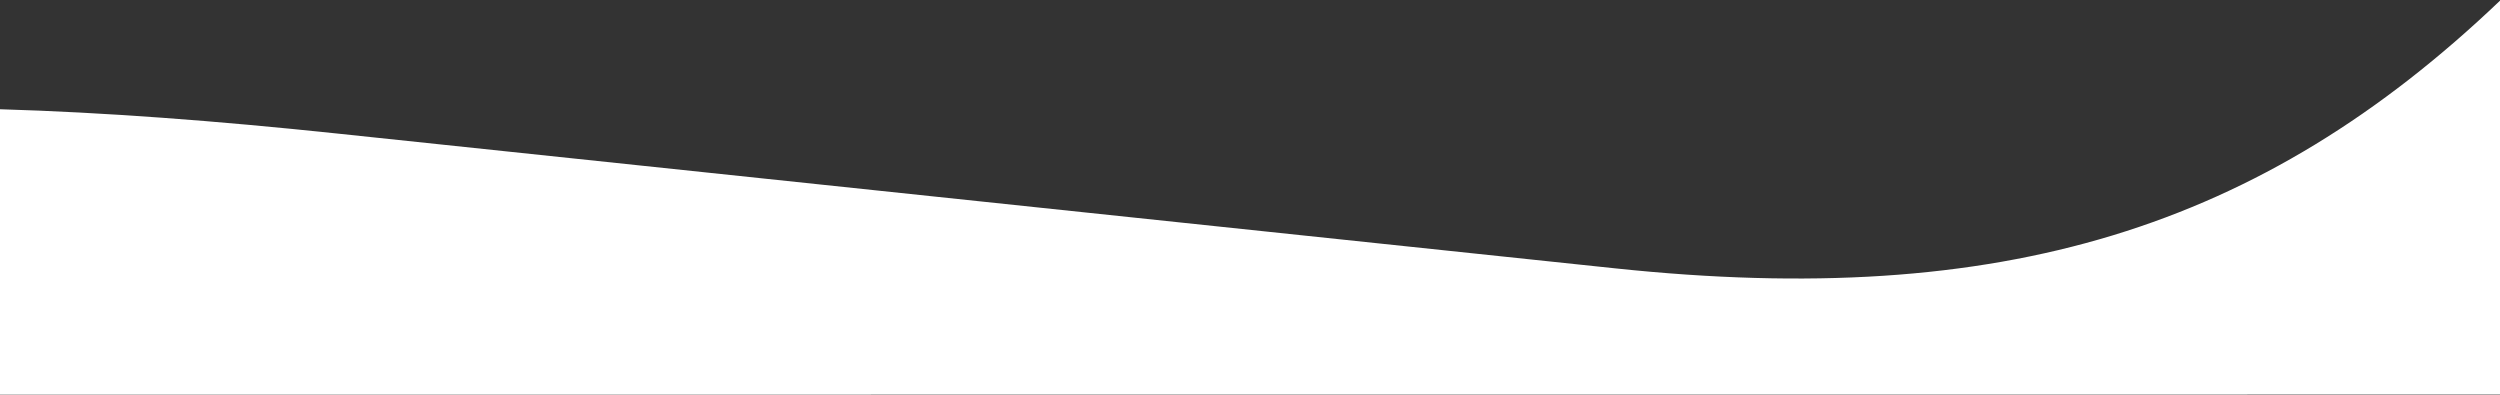 <svg xmlns="http://www.w3.org/2000/svg" width="1366" height="216" viewBox="0 0 1366 216" fill="none"><rect x="0" y="0" width="1366" height="216" fill="#333333" stroke="none"/><path fill-rule="evenodd" clip-rule="evenodd" d="M0 59.692C56.701 61.37 117.974 65.967 184.2 72.96L882.76 146.65C1093.59 168.881 1235.32 125.029 1366 0.369V215.621L0 215.687V59.692Z" fill="white"></path></svg>